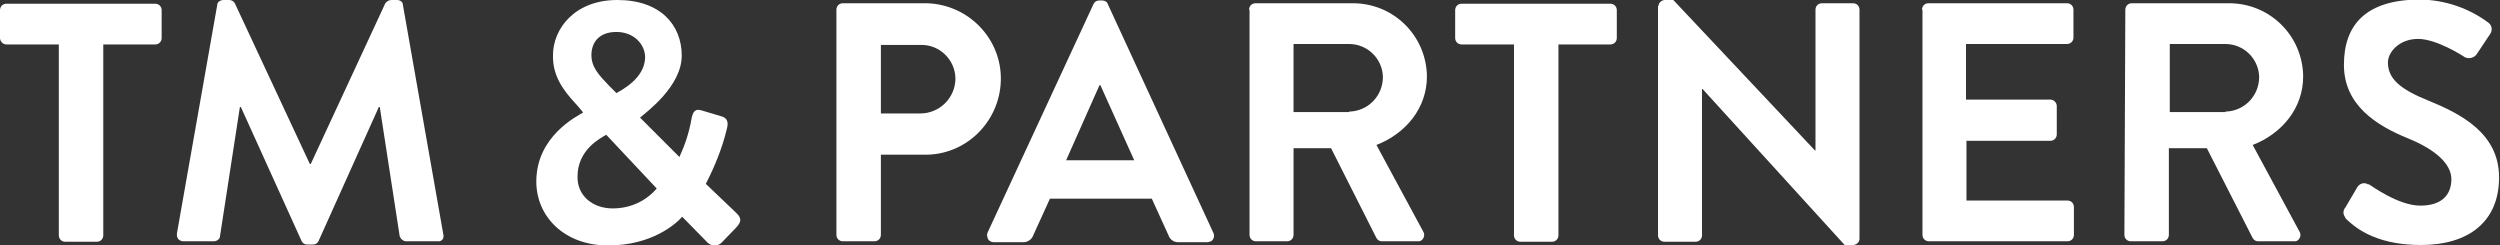 <svg viewBox="0 0 539.8 52.9" xmlns="http://www.w3.org/2000/svg"><rect x="0" y="0" width="539.8" height="52.9" fill="#333333" stroke="none"/><g fill="#fff"><path d="m12.6 9.6h-11.2c-.8 0-1.4-.7-1.4-1.4v-6c0-.8.6-1.4 1.4-1.4h32.1c.8 0 1.4.6 1.4 1.4v6c0 .8-.6 1.4-1.4 1.4h-11.2v41.2c0 .8-.6 1.4-1.4 1.4h-6.8c-.8 0-1.4-.6-1.4-1.4v-41.2z"/><path d="m46.9 1.1c0-.7.7-1.1 1.4-1.1h1.2c.5 0 1 .3 1.2.7l16.2 34.7h.2l16.1-34.7c.3-.4.8-.7 1.3-.7h1.2c.7 0 1.3.4 1.3 1.1l8.7 49.4c.2.7 0 1.4-.8 1.6-.2 0-.3 0-.5 0h-6.7c-.6 0-1.2-.5-1.4-1.1l-4.3-27.9h-.2l-13 28.9c-.2.5-.7.8-1.2.8h-1.3c-.5 0-1-.3-1.2-.8l-13.1-28.9h-.2l-4.3 27.9c0 .6-.7 1.1-1.3 1.1h-6.6c-.7 0-1.4-.5-1.4-1.3v-.4z"/><path d="m125.9 24.3c0-.1-1.5-1.8-1.5-1.8-2.9-3.1-5.1-6.2-5-10.6 0-5.6 4.6-11.9 13.9-11.9s13.9 5.4 13.9 12-7.5 12.1-9 13.4l8.5 8.5c1.2-2.6 2.1-5.3 2.6-8.2.3-1.5.7-2.4 2.4-1.8l4 1.2c1.9.5 1.4 2.1 1.2 2.9-1 4.1-2.6 8-4.5 11.7l6.5 6.2c.9.9 1.6 1.7-.1 3.4l-3 3.1c-.8.8-2.2.8-3 0q-.1 0-.2-.2l-5.3-5.4c-1.3 1.5-6.5 6.2-16 6.2s-15.5-6.3-15.5-13.8c0-9.8 8.8-14.1 10.1-14.9zm6.4 20.7c3.7 0 7.1-1.5 9.5-4.3l-10.9-11.6c-1.2.7-6.2 3.2-6.2 9-.1 4.1 3.2 6.9 7.6 6.9zm7-32.6c0-2.8-2.4-5.5-6.2-5.5s-5.4 2.3-5.4 5c0 2.6 1.6 4.3 3.8 6.6l1.6 1.6c1-.6 6.1-3.1 6.2-7.7z"/><path d="m180.6 2.1c0-.8.6-1.4 1.4-1.4h17.3c9-.2 16.6 6.9 16.8 15.9s-6.9 16.6-15.9 16.8h-10v17.3c0 .8-.6 1.4-1.4 1.4h-6.8c-.8 0-1.4-.6-1.4-1.4zm18.1 22.4c4.2 0 7.6-3.4 7.6-7.6-.1-4.1-3.5-7.3-7.5-7.2h-8.6v14.8z"/><path d="m213.2 50.3 22.9-49.4c.2-.5.7-.8 1.2-.8h.7c.5 0 1.1.3 1.2.8l22.8 49.4c.3.6.1 1.4-.5 1.8-.2 0-.5.2-.7.2h-6.4c-1 0-1.8-.6-2.1-1.5l-3.6-7.9h-22l-3.6 7.9c-.3.9-1.2 1.5-2.1 1.5h-6.4c-.7 0-1.4-.5-1.4-1.2-.2-.4 0-.6 0-.8zm31.7-15.7-7.3-16.2h-.2l-7.2 16.2z"/><path d="m269.7 2.1c0-.8.6-1.4 1.4-1.4h21c8.8 0 15.9 7 16 15.8 0 6.8-4.5 12.3-10.9 14.8l10.1 18.7c.4.6.2 1.5-.4 1.9-.2.2-.5.2-.8.2h-7.7c-.5 0-.9-.2-1.2-.7l-9.8-19.4h-8.1v18.7c0 .8-.6 1.4-1.4 1.4h-6.7c-.8 0-1.4-.6-1.4-1.4v-48.6zm21.6 22c4.1-.1 7.3-3.4 7.3-7.5-.1-3.9-3.3-7.1-7.3-7.1h-12v14.7h12z"/><path d="m326.8 9.6h-11.2c-.8 0-1.4-.6-1.4-1.4v-6c0-.8.6-1.4 1.4-1.4h32.1c.8 0 1.4.6 1.4 1.4v6c0 .8-.6 1.4-1.4 1.4h-11.2v41.2c0 .8-.6 1.4-1.4 1.4h-6.8c-.8 0-1.4-.6-1.4-1.4v-41.2z"/><path d="m358.1 1.3c0-.7.7-1.3 1.4-1.3h1.8l30.6 32.5h.1v-30.4c0-.8.6-1.4 1.4-1.4h6.7c.8 0 1.4.6 1.4 1.4v49.5c0 .7-.7 1.3-1.4 1.3h-1.8l-30.7-33.7h-.1v31.6c0 .8-.6 1.4-1.4 1.4h-6.7c-.8 0-1.4-.6-1.4-1.4v-49.5z"/><path d="m415 2.1c0-.8.6-1.4 1.4-1.4h29.9c.8 0 1.4.6 1.4 1.4v6c0 .8-.6 1.4-1.4 1.4h-21.8v12h18.2c.8 0 1.4.7 1.4 1.4v6.1c0 .8-.6 1.4-1.4 1.4h-18.1v12.9h21.8c.8 0 1.4.6 1.4 1.4v6c0 .8-.6 1.4-1.4 1.4h-29.9c-.8 0-1.4-.6-1.4-1.4v-48.6z"/><path d="m458.9 2.1c0-.8.6-1.4 1.4-1.4h21c8.8 0 15.9 7 16 15.8 0 6.8-4.5 12.3-10.9 14.8l10.1 18.7c.4.6.2 1.5-.4 1.9-.2.2-.5.2-.8.2h-7.7c-.5 0-.9-.2-1.2-.7l-9.9-19.4h-8.2v18.7c0 .8-.6 1.4-1.4 1.4h-6.8c-.8 0-1.4-.6-1.4-1.4zm21.6 22c4.1-.1 7.3-3.4 7.3-7.5-.1-3.9-3.3-7.1-7.3-7.1h-12v14.7h12z"/><path d="m506.3 45 2.7-4.6c.5-.8 1.5-1.1 2.3-.6h.2c.4.2 6.3 4.6 11.1 4.6s6.7-2.5 6.7-5.7-3.2-6.3-9.3-8.8c-6.9-2.8-13.9-7.2-13.9-15.9s4.8-14.1 16.5-14.1c5.3.1 10.4 1.8 14.7 5 .8.6.9 1.6.4 2.4l-2.8 4.2c-.5.9-1.6 1.3-2.6.9-.6-.4-6.2-4-10.2-4s-6.5 2.8-6.5 5.1c0 3.5 2.7 5.8 8.7 8.2 7.1 2.9 15.3 7.1 15.3 16.6s-6.5 14.6-16.9 14.6-14.7-4.3-16.2-5.7c-.4-.8-.8-1.2-.2-2.3z"/></g></svg>